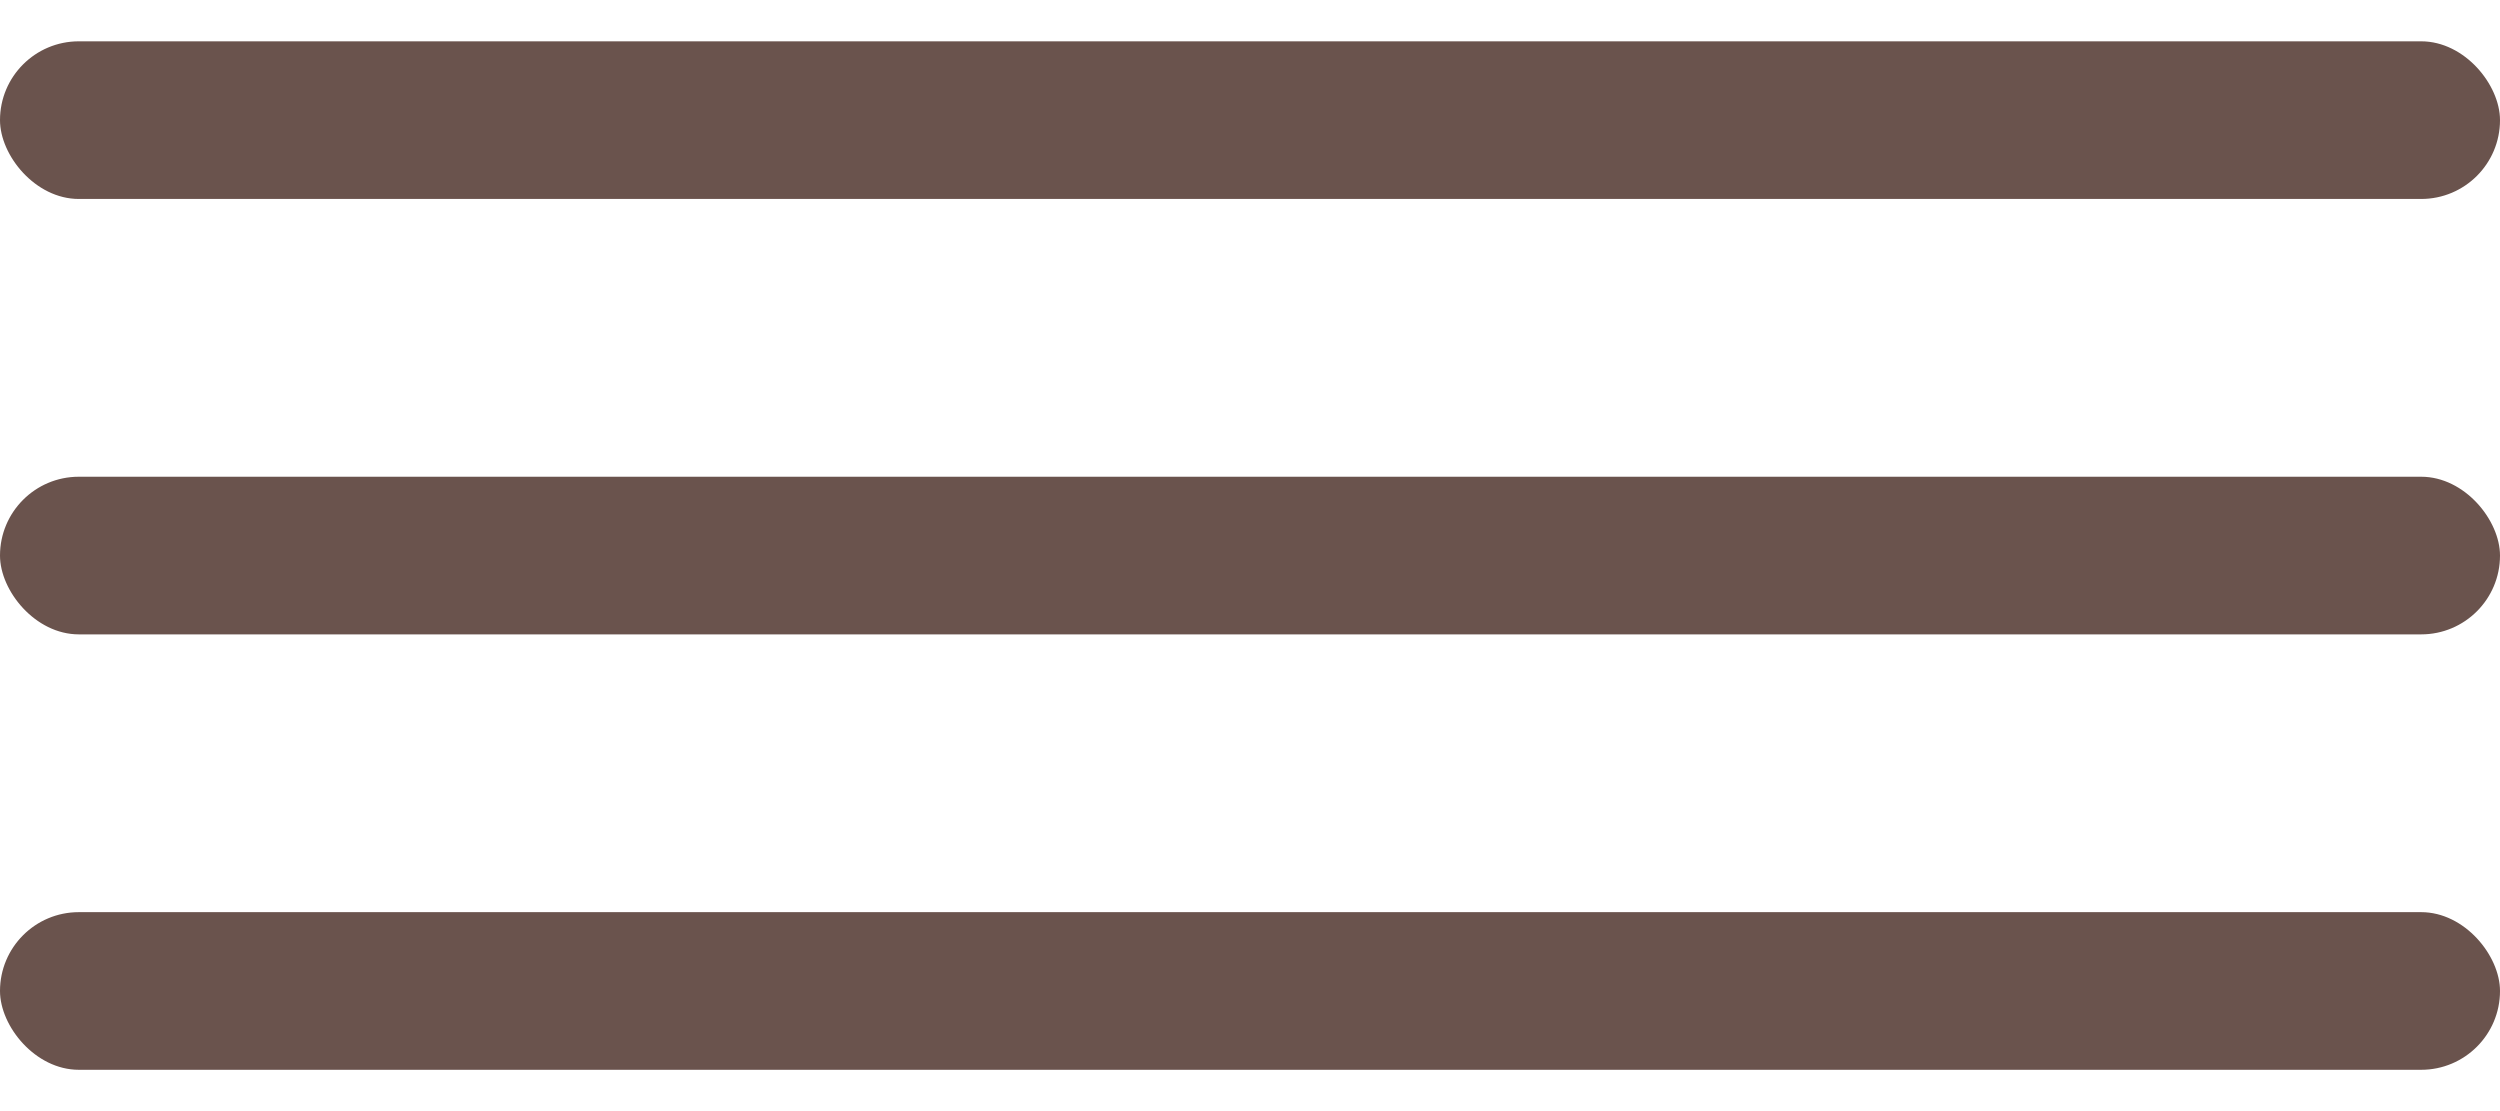 <svg width="36" height="16" viewBox="0 0 36 16" fill="none" xmlns="http://www.w3.org/2000/svg">
<rect y="0.595" width="36" height="2.27" rx="1.135" fill="#6a534d"/>
<rect y="6.865" width="36" height="2.27" rx="1.135" fill="#6a534d"/>
<rect y="13.135" width="36" height="2.27" rx="1.135" fill="#6a534d"/>
</svg>
